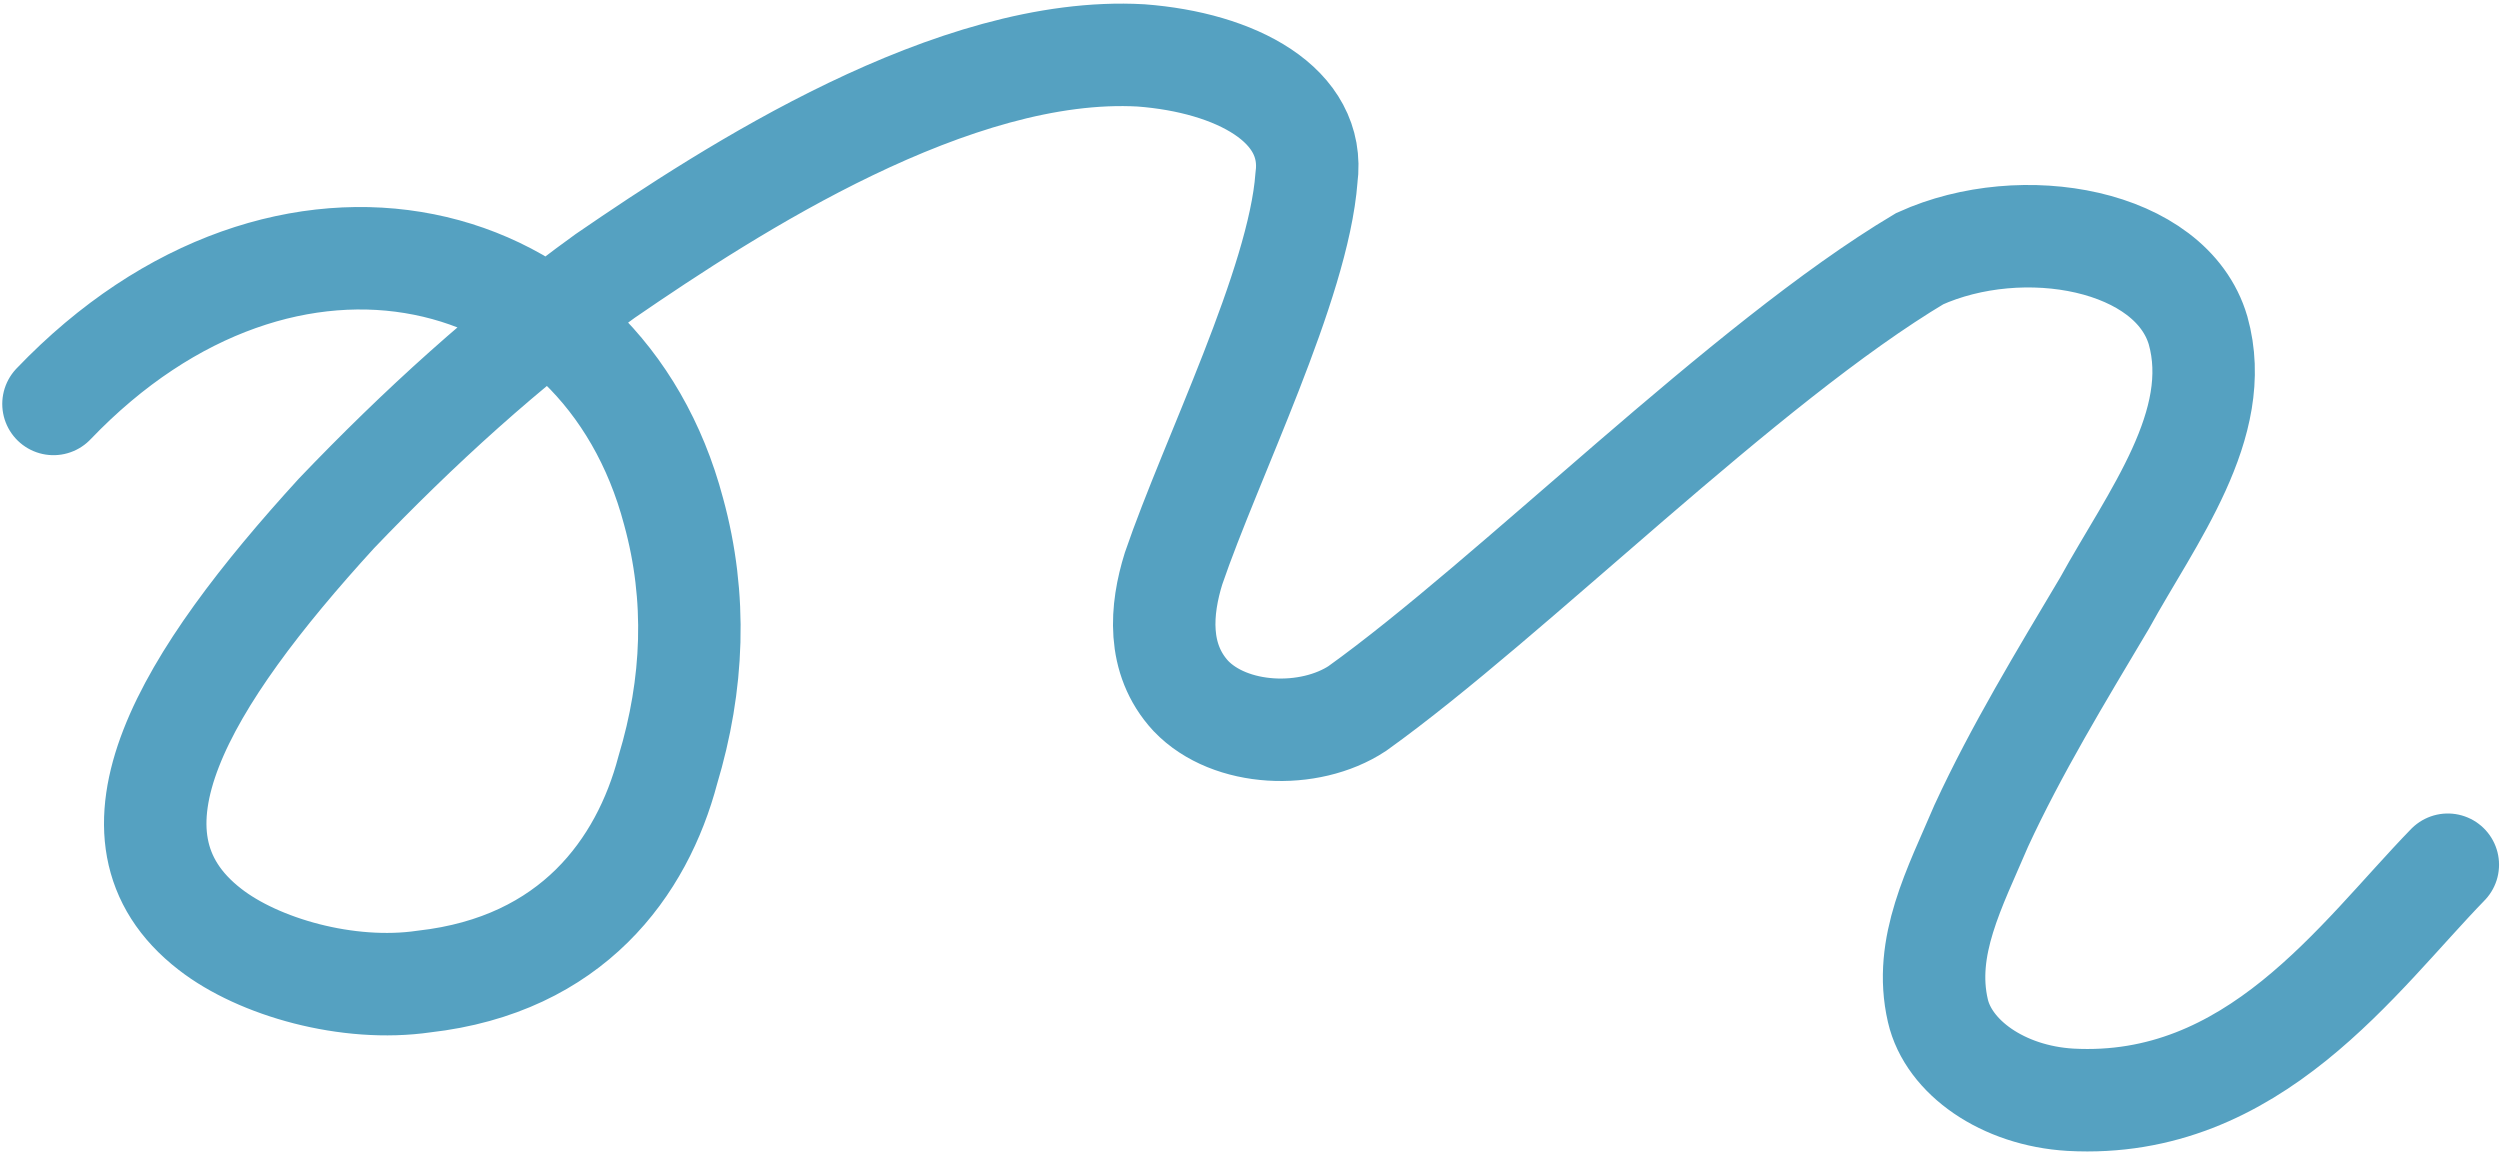 <?xml version="1.0" encoding="UTF-8"?> <svg xmlns="http://www.w3.org/2000/svg" width="488" height="225" viewBox="0 0 488 225" fill="none"><path d="M477.813 168.794C460.288 186.825 439.909 216.626 404.145 214.672C390.929 213.887 380.354 206.357 378.271 197.276C375.374 184.751 381.596 173.295 386.748 161.183C393.57 146.404 402.275 132.078 410.824 117.701C420 100.999 434.2 82.797 429.062 64.494C423.81 46.644 394.797 41.399 374.731 50.49C340.566 70.847 295.054 116.735 264.942 138.3C255.58 144.461 240.096 143.867 232.446 135.843C225.739 128.574 226.609 118.899 229.078 110.976C236.428 89.472 253.439 55.594 255.023 34.724C256.936 20.398 241.109 12.203 222.713 10.814C186.264 8.77 142.879 36.879 118.119 53.873C98.738 67.867 81.527 83.653 65.686 100.204C36.201 132.491 17.349 163.106 40.982 181.399C50.472 188.789 67.883 193.762 82.754 191.597C111.711 188.325 125.354 169.247 130.349 150.33C135.387 133.598 136.1 116.664 131.491 99.862C117.476 46.795 55.91 31.321 10.441 78.85" stroke="#55A1C1" stroke-width="20" stroke-miterlimit="10" stroke-linecap="round"></path></svg> 
